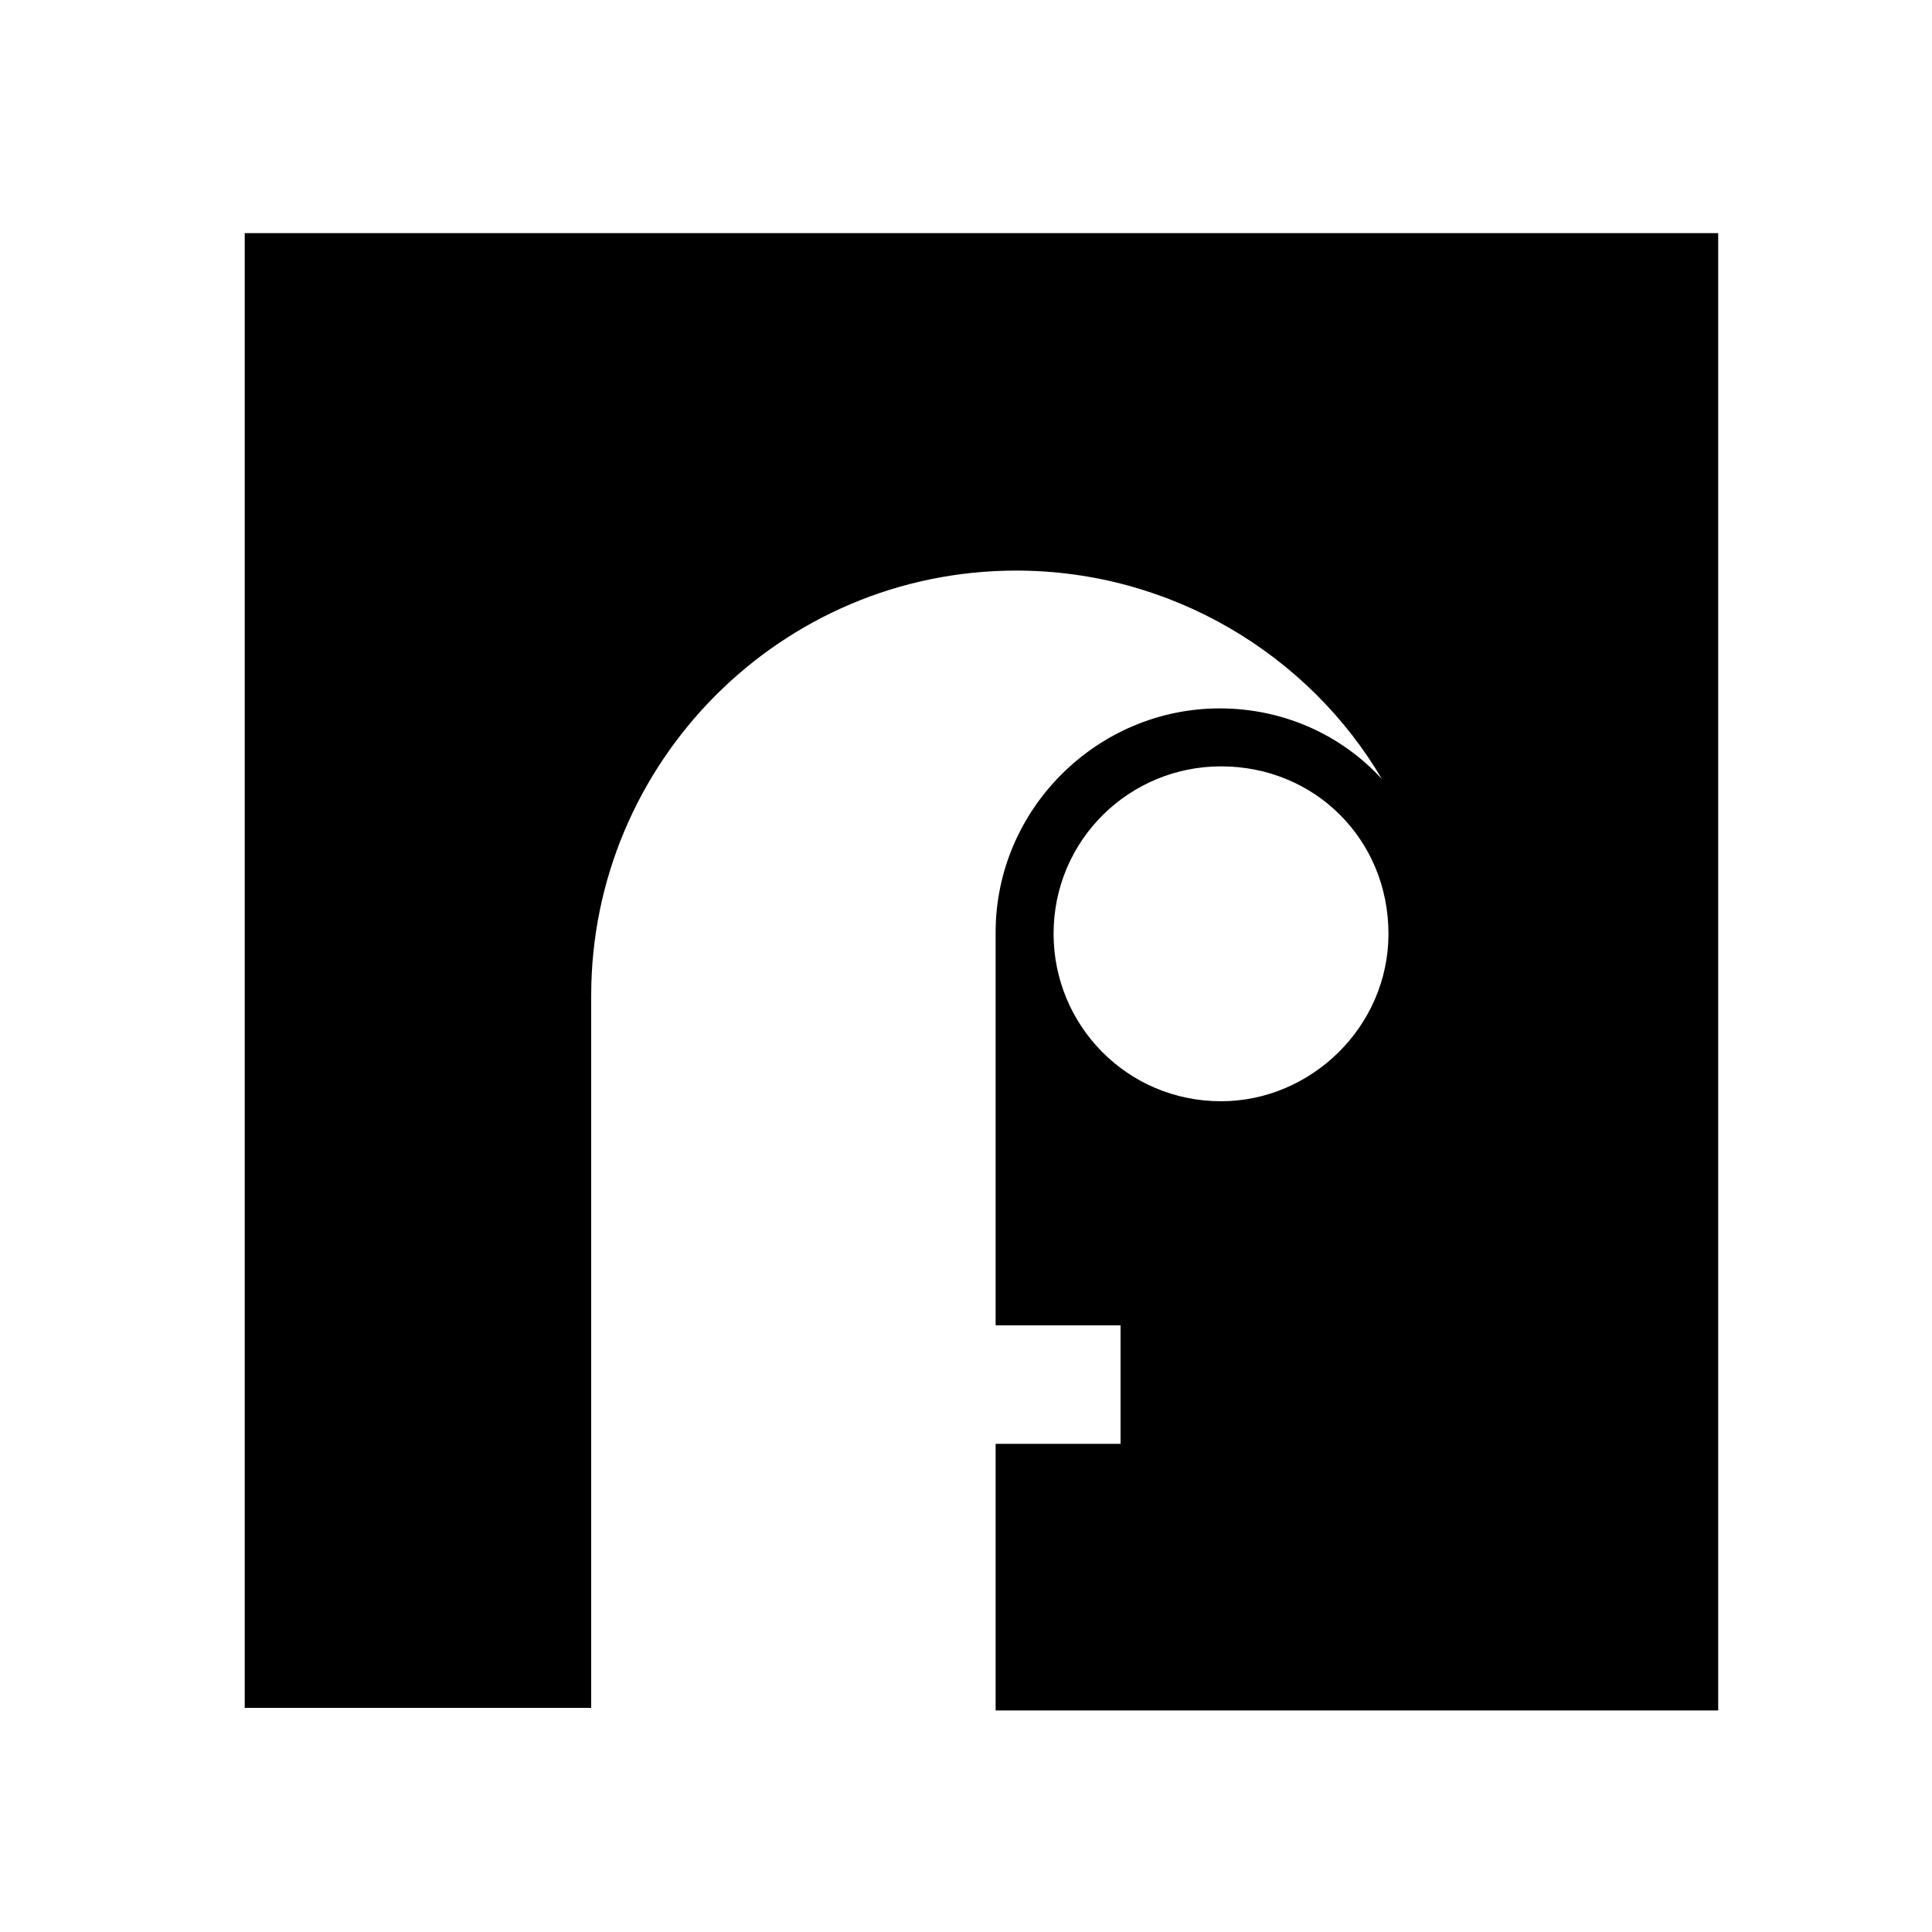 <svg id="logosandtypes_com" xmlns="http://www.w3.org/2000/svg" viewBox="0 0 150 150"><path d="M0 0h150v150H0V0z" fill="none"/><path d="M19 18.1v114.5h26.9V77.3c0-18.1 14.7-33 33-33 12 0 22.7 6.5 28.4 16.2-3.1-3.4-7.6-5.5-12.6-5.5-9.5 0-17.4 7.8-17.4 17.4v30.5H87v9.2h-9.7v20.7h56.1V18.1H19zm75.8 67.4c-7.3 0-13-5.9-13-13 0-7.3 5.9-13 13-13 7.3 0 13 5.7 13 13 0 7.2-6 13-13 13z"/></svg>